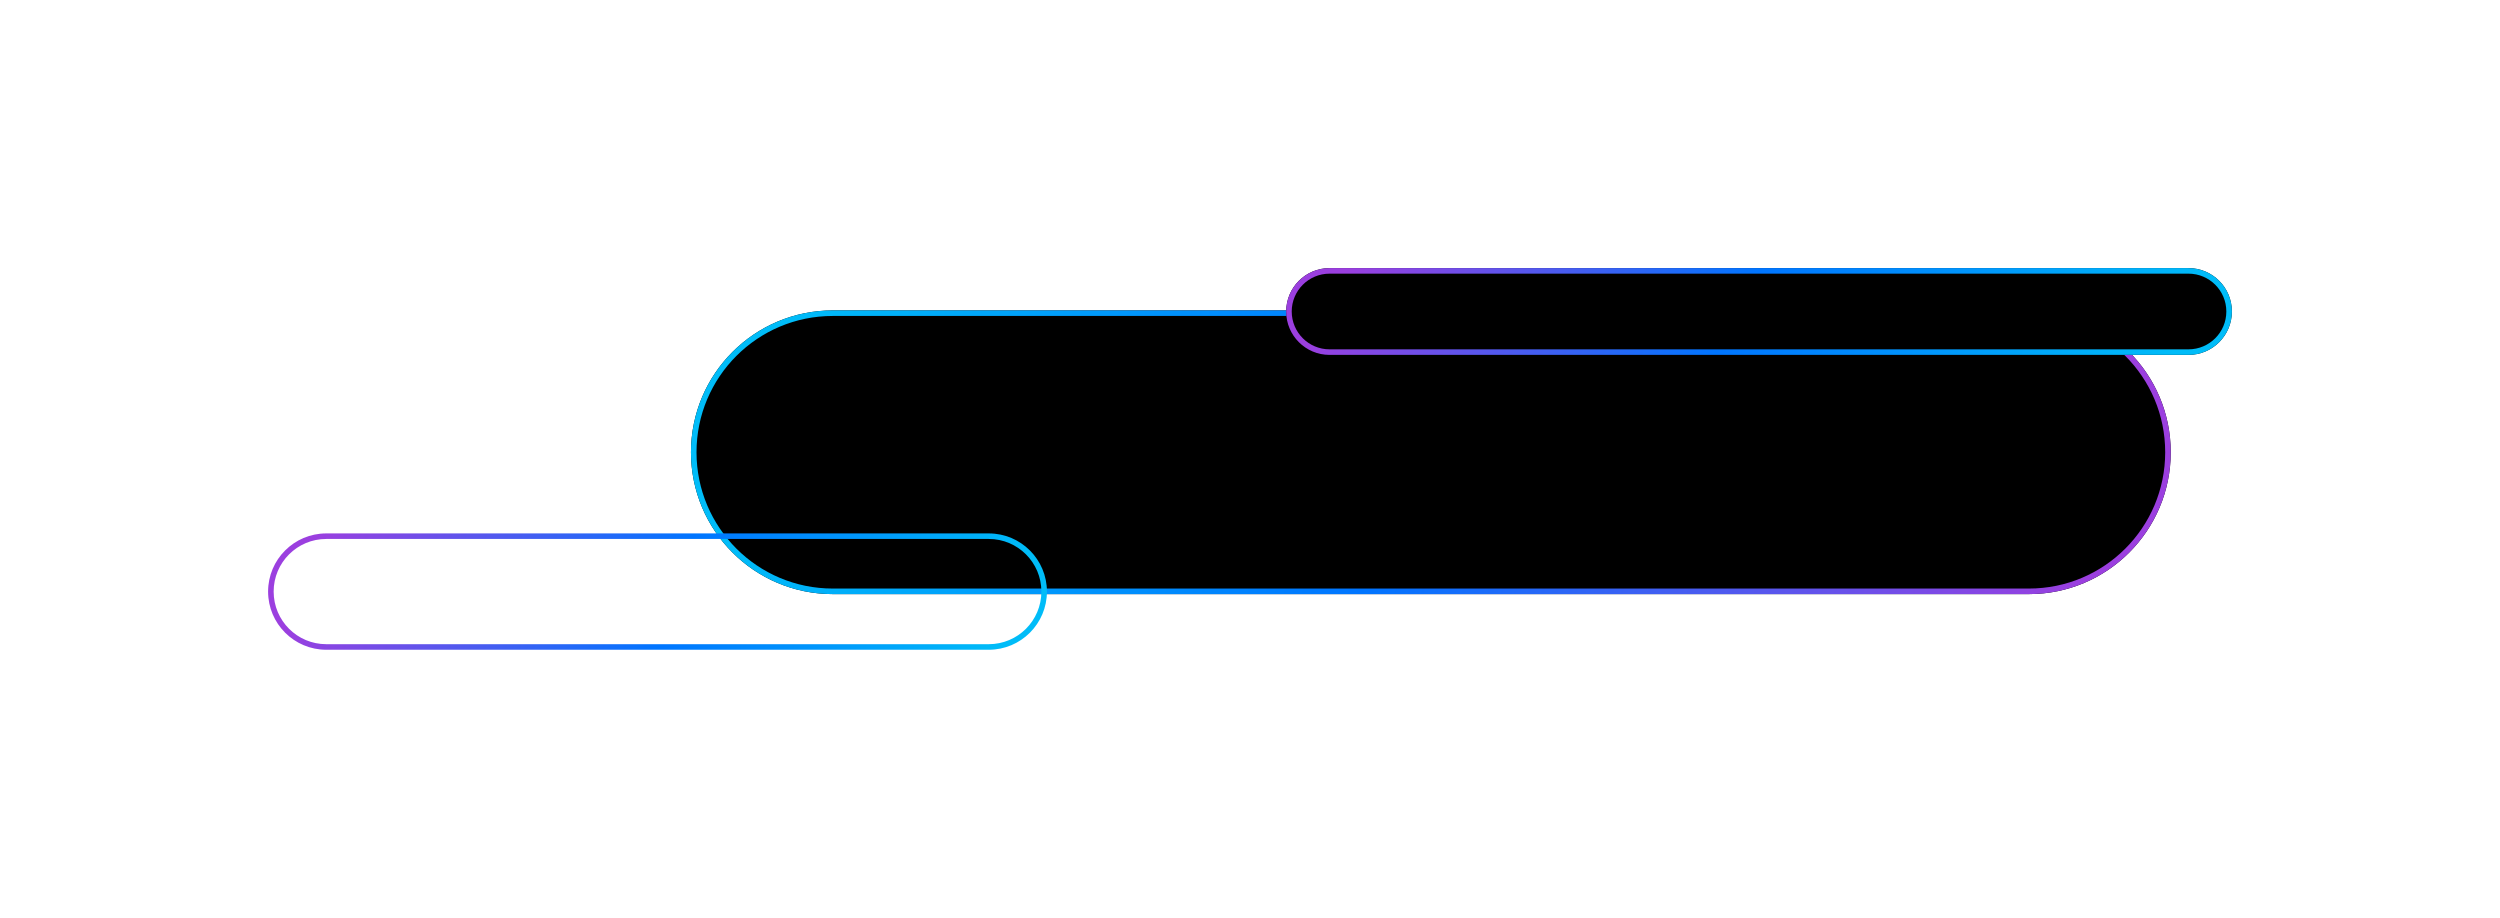 <svg width="373" height="137" viewBox="0 0 373 137" fill="none" xmlns="http://www.w3.org/2000/svg">
<g filter="url(#filter0_d_282_2061)">
<path d="M88.09 52.476C88.09 40.787 97.566 31.311 109.256 31.311L287.712 31.311C299.401 31.311 308.877 40.787 308.877 52.476C308.877 64.166 299.401 73.642 287.712 73.642L109.256 73.642C97.566 73.642 88.09 64.166 88.09 52.476Z" fill="black"/>
</g>
<g filter="url(#filter1_d_282_2061)">
<path fill-rule="evenodd" clip-rule="evenodd" d="M287.712 32.141L109.256 32.141C98.025 32.141 88.92 41.245 88.92 52.476C88.92 63.707 98.025 72.812 109.256 72.812L287.712 72.812C298.943 72.812 308.047 63.707 308.047 52.476C308.047 41.245 298.943 32.141 287.712 32.141ZM109.256 31.311C97.566 31.311 88.09 40.787 88.09 52.476C88.09 64.166 97.566 73.642 109.256 73.642L287.712 73.642C299.401 73.642 308.877 64.166 308.877 52.476C308.877 40.787 299.401 31.311 287.712 31.311L109.256 31.311Z" fill="url(#paint0_linear_282_2061)"/>
</g>
<g filter="url(#filter2_d_282_2061)">
<path fill-rule="evenodd" clip-rule="evenodd" d="M33.679 81.113L132.523 81.113C136.859 81.113 140.373 77.599 140.373 73.263C140.373 68.928 136.859 65.413 132.523 65.413L33.679 65.413C29.344 65.413 25.829 68.928 25.829 73.263C25.829 77.599 29.344 81.113 33.679 81.113ZM132.523 81.943C137.317 81.943 141.203 78.057 141.203 73.263C141.203 68.47 137.317 64.584 132.523 64.584L33.679 64.584C28.885 64.584 24.999 68.47 24.999 73.263C24.999 78.057 28.885 81.943 33.679 81.943L132.523 81.943Z" fill="url(#paint1_linear_282_2061)"/>
</g>
<g filter="url(#filter3_d_282_2061)">
<path d="M176.895 31.475C176.895 27.899 179.794 25 183.37 25L311.524 25C315.1 25 317.999 27.899 317.999 31.475C317.999 35.052 315.1 37.951 311.524 37.951L183.37 37.951C179.794 37.951 176.895 35.052 176.895 31.475Z" fill="black"/>
</g>
<g filter="url(#filter4_d_282_2061)">
<path fill-rule="evenodd" clip-rule="evenodd" d="M311.524 25.83L183.37 25.83C180.252 25.83 177.725 28.358 177.725 31.475C177.725 34.593 180.252 37.121 183.37 37.121L311.524 37.121C314.642 37.121 317.169 34.593 317.169 31.475C317.169 28.358 314.642 25.83 311.524 25.83ZM183.37 25C179.794 25 176.895 27.899 176.895 31.475C176.895 35.052 179.794 37.951 183.37 37.951L311.524 37.951C315.1 37.951 317.999 35.052 317.999 31.475C317.999 27.899 315.1 25 311.524 25L183.37 25Z" fill="url(#paint2_linear_282_2061)"/>
</g>
<defs>
<filter id="filter0_d_282_2061" x="63.09" y="6.311" width="300.789" height="122.332" filterUnits="userSpaceOnUse" color-interpolation-filters="sRGB">
<feFlood flood-opacity="0" result="BackgroundImageFix"/>
<feColorMatrix in="SourceAlpha" type="matrix" values="0 0 0 0 0 0 0 0 0 0 0 0 0 0 0 0 0 0 127 0" result="hardAlpha"/>
<feOffset dx="15" dy="15"/>
<feGaussianBlur stdDeviation="20"/>
<feColorMatrix type="matrix" values="0 0 0 0 0.484 0 0 0 0 0.587 0 0 0 0 0.721 0 0 0 0.2 0"/>
<feBlend mode="normal" in2="BackgroundImageFix" result="effect1_dropShadow_282_2061"/>
<feBlend mode="normal" in="SourceGraphic" in2="effect1_dropShadow_282_2061" result="shape"/>
</filter>
<filter id="filter1_d_282_2061" x="63.09" y="6.311" width="300.789" height="122.332" filterUnits="userSpaceOnUse" color-interpolation-filters="sRGB">
<feFlood flood-opacity="0" result="BackgroundImageFix"/>
<feColorMatrix in="SourceAlpha" type="matrix" values="0 0 0 0 0 0 0 0 0 0 0 0 0 0 0 0 0 0 127 0" result="hardAlpha"/>
<feOffset dx="15" dy="15"/>
<feGaussianBlur stdDeviation="20"/>
<feColorMatrix type="matrix" values="0 0 0 0 0.484 0 0 0 0 0.587 0 0 0 0 0.721 0 0 0 0.2 0"/>
<feBlend mode="normal" in2="BackgroundImageFix" result="effect1_dropShadow_282_2061"/>
<feBlend mode="normal" in="SourceGraphic" in2="effect1_dropShadow_282_2061" result="shape"/>
</filter>
<filter id="filter2_d_282_2061" x="0" y="39.584" width="196.203" height="97.359" filterUnits="userSpaceOnUse" color-interpolation-filters="sRGB">
<feFlood flood-opacity="0" result="BackgroundImageFix"/>
<feColorMatrix in="SourceAlpha" type="matrix" values="0 0 0 0 0 0 0 0 0 0 0 0 0 0 0 0 0 0 127 0" result="hardAlpha"/>
<feOffset dx="15" dy="15"/>
<feGaussianBlur stdDeviation="20"/>
<feColorMatrix type="matrix" values="0 0 0 0 0.484 0 0 0 0 0.587 0 0 0 0 0.721 0 0 0 0.2 0"/>
<feBlend mode="normal" in2="BackgroundImageFix" result="effect1_dropShadow_282_2061"/>
<feBlend mode="normal" in="SourceGraphic" in2="effect1_dropShadow_282_2061" result="shape"/>
</filter>
<filter id="filter3_d_282_2061" x="151.895" y="0" width="221.105" height="92.951" filterUnits="userSpaceOnUse" color-interpolation-filters="sRGB">
<feFlood flood-opacity="0" result="BackgroundImageFix"/>
<feColorMatrix in="SourceAlpha" type="matrix" values="0 0 0 0 0 0 0 0 0 0 0 0 0 0 0 0 0 0 127 0" result="hardAlpha"/>
<feOffset dx="15" dy="15"/>
<feGaussianBlur stdDeviation="20"/>
<feColorMatrix type="matrix" values="0 0 0 0 0.484 0 0 0 0 0.587 0 0 0 0 0.721 0 0 0 0.2 0"/>
<feBlend mode="normal" in2="BackgroundImageFix" result="effect1_dropShadow_282_2061"/>
<feBlend mode="normal" in="SourceGraphic" in2="effect1_dropShadow_282_2061" result="shape"/>
</filter>
<filter id="filter4_d_282_2061" x="151.895" y="0" width="221.105" height="92.951" filterUnits="userSpaceOnUse" color-interpolation-filters="sRGB">
<feFlood flood-opacity="0" result="BackgroundImageFix"/>
<feColorMatrix in="SourceAlpha" type="matrix" values="0 0 0 0 0 0 0 0 0 0 0 0 0 0 0 0 0 0 127 0" result="hardAlpha"/>
<feOffset dx="15" dy="15"/>
<feGaussianBlur stdDeviation="20"/>
<feColorMatrix type="matrix" values="0 0 0 0 0.484 0 0 0 0 0.587 0 0 0 0 0.721 0 0 0 0.2 0"/>
<feBlend mode="normal" in2="BackgroundImageFix" result="effect1_dropShadow_282_2061"/>
<feBlend mode="normal" in="SourceGraphic" in2="effect1_dropShadow_282_2061" result="shape"/>
</filter>
<linearGradient id="paint0_linear_282_2061" x1="304.98" y1="34.942" x2="113.626" y2="-13.581" gradientUnits="userSpaceOnUse">
<stop stop-color="#9B3FDF"/>
<stop offset="0.526" stop-color="#0075FF"/>
<stop offset="1" stop-color="#00BCF8"/>
</linearGradient>
<linearGradient id="paint1_linear_282_2061" x1="27.05" y1="80.454" x2="123.974" y2="111.997" gradientUnits="userSpaceOnUse">
<stop stop-color="#9B3FDF"/>
<stop offset="0.526" stop-color="#0075FF"/>
<stop offset="1" stop-color="#00BCF8"/>
</linearGradient>
<linearGradient id="paint2_linear_282_2061" x1="315.509" y1="26.111" x2="213.87" y2="-27.728" gradientUnits="userSpaceOnUse">
<stop stop-color="#00BCF8"/>
<stop offset="0.526" stop-color="#0075FF"/>
<stop offset="1" stop-color="#9B3FDF"/>
</linearGradient>
</defs>
</svg>
